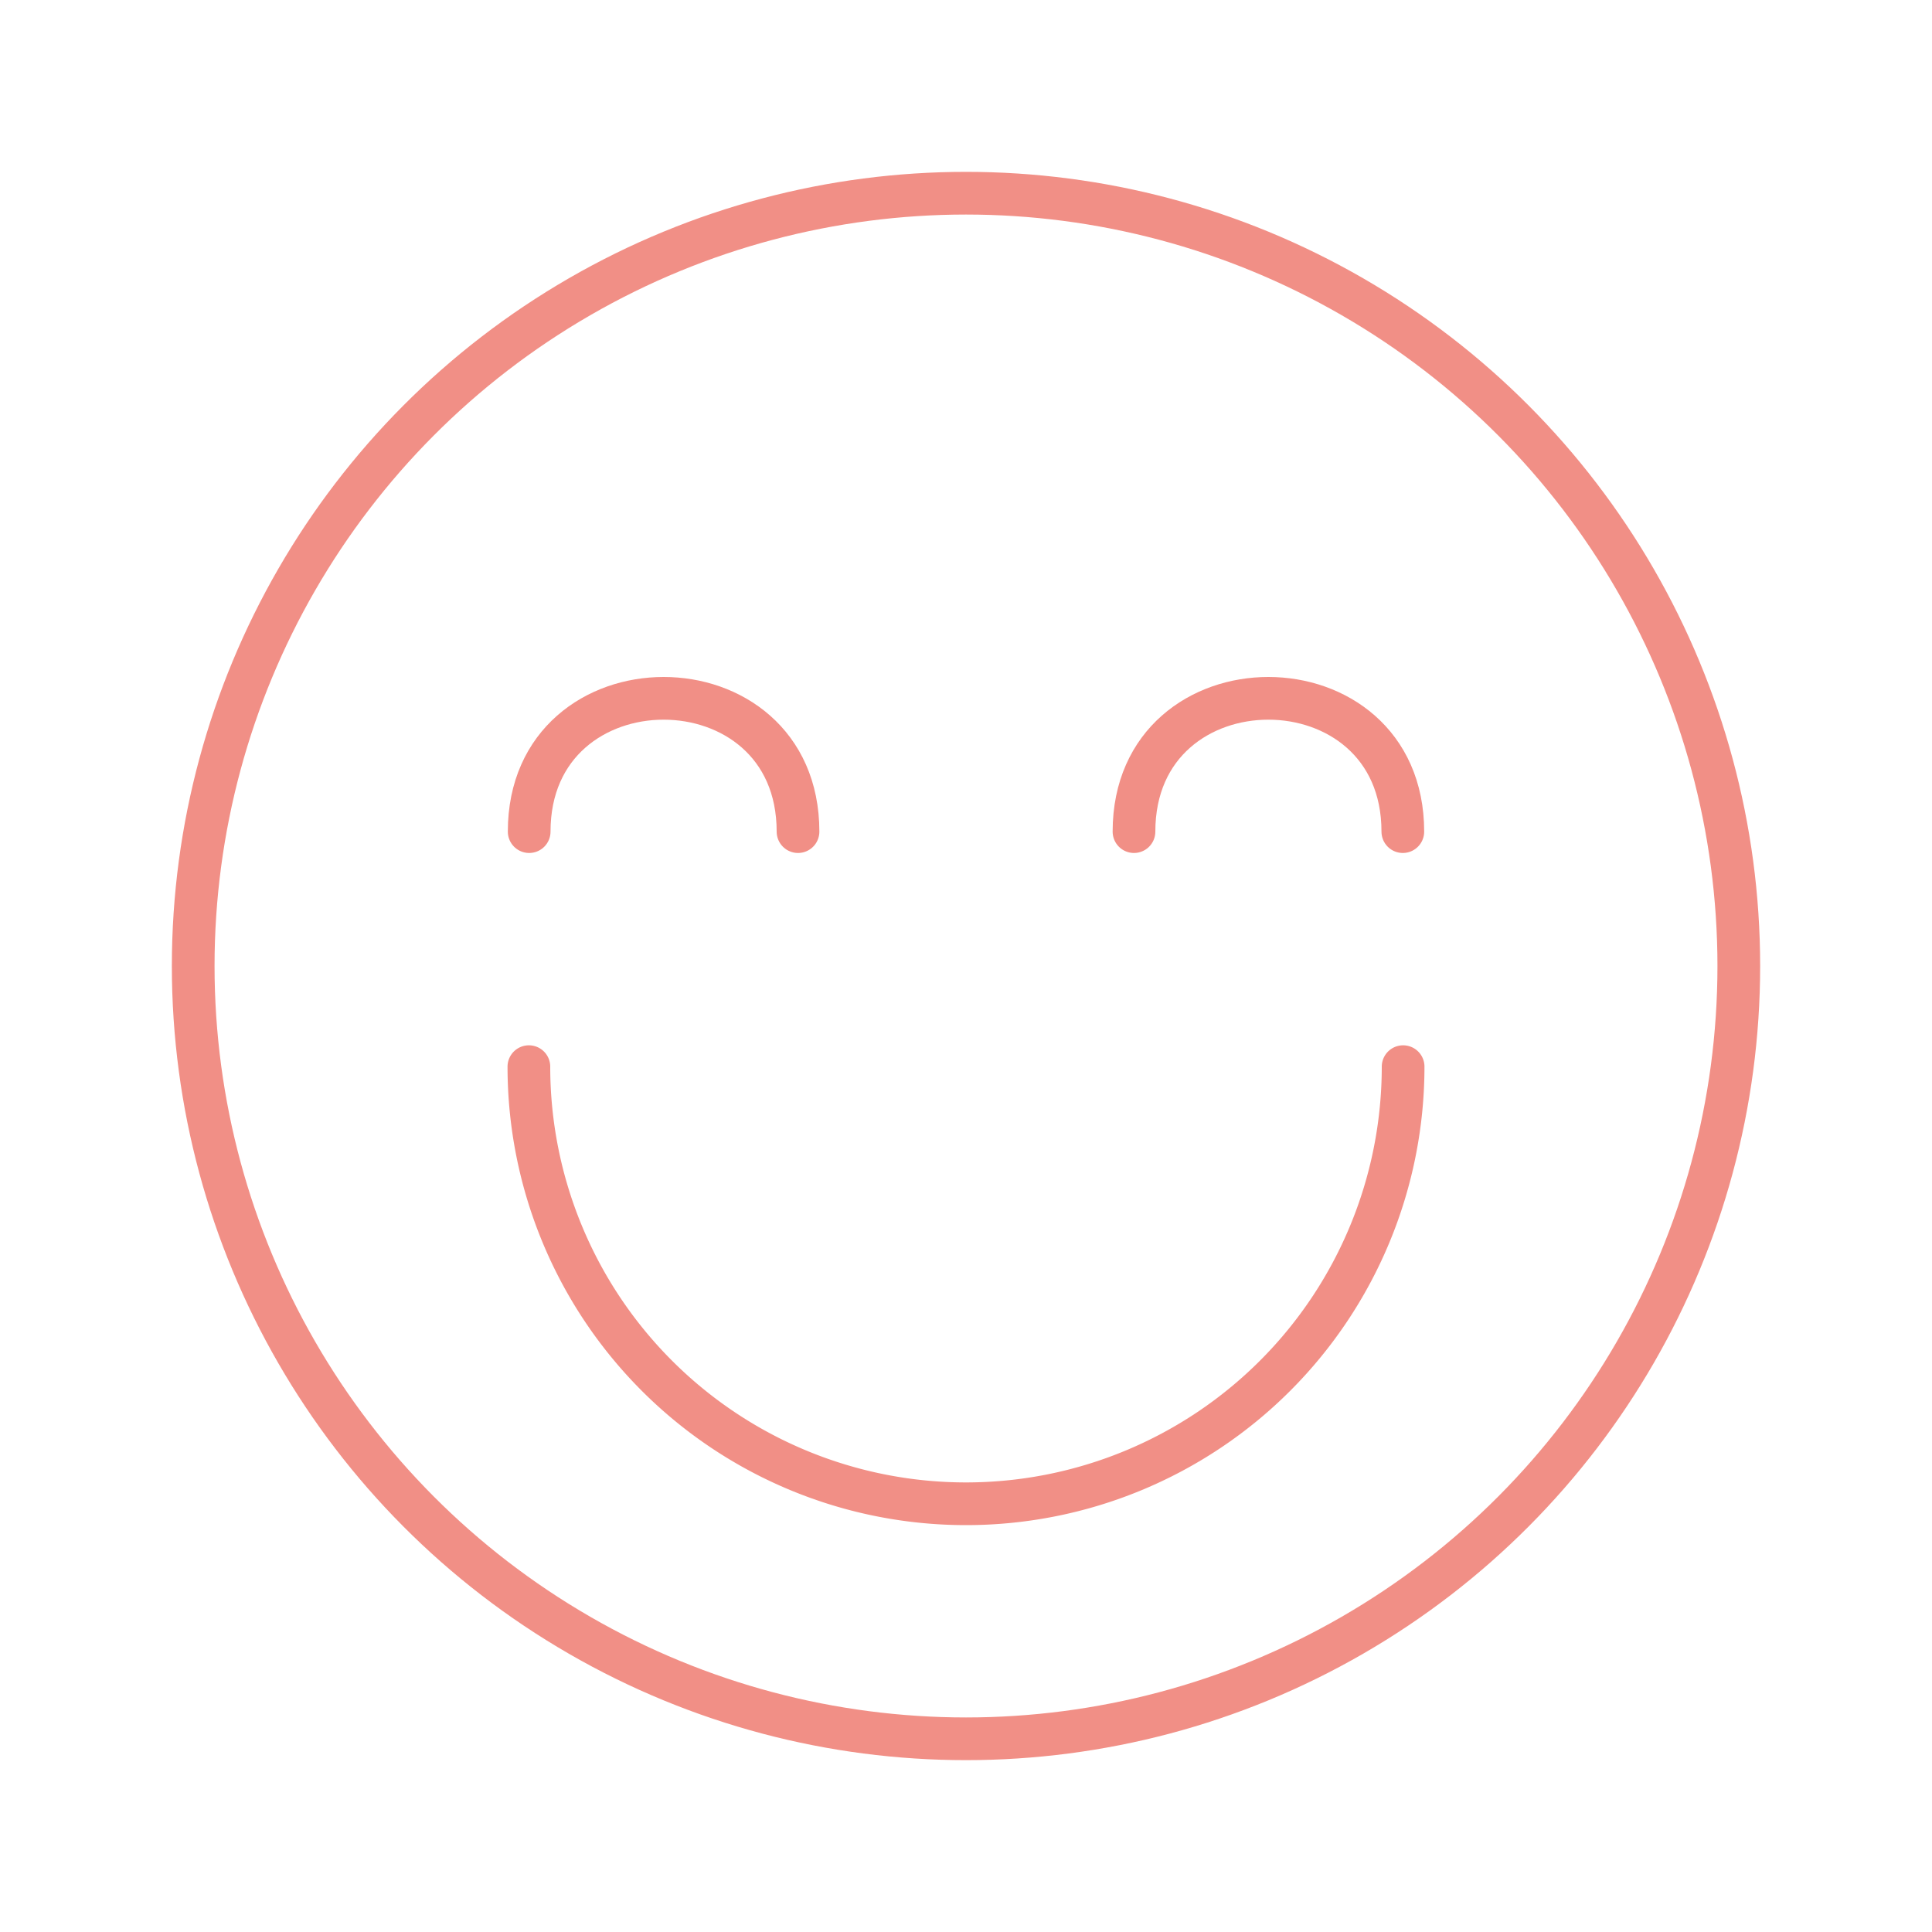 <svg xmlns="http://www.w3.org/2000/svg" viewBox="0 0 200 200"><defs><style>.cls-1{fill:none;stroke:#f18f86;stroke-linecap:round;stroke-linejoin:round;stroke-width:4.42px;}</style></defs><g id="Layer_1" data-name="Layer 1"><circle class="cls-1" cx="100" cy="100" r="80"/><path class="cls-1" d="M145.25,110.42a45.25,45.25,0,0,1-90.5,0"/><path class="cls-1" d="M54.78,86.09c0-18.39,27.83-18.41,27.83,0"/><path class="cls-1" d="M145.22,86.09c0-18.39-27.83-18.41-27.83,0"/></g></svg>